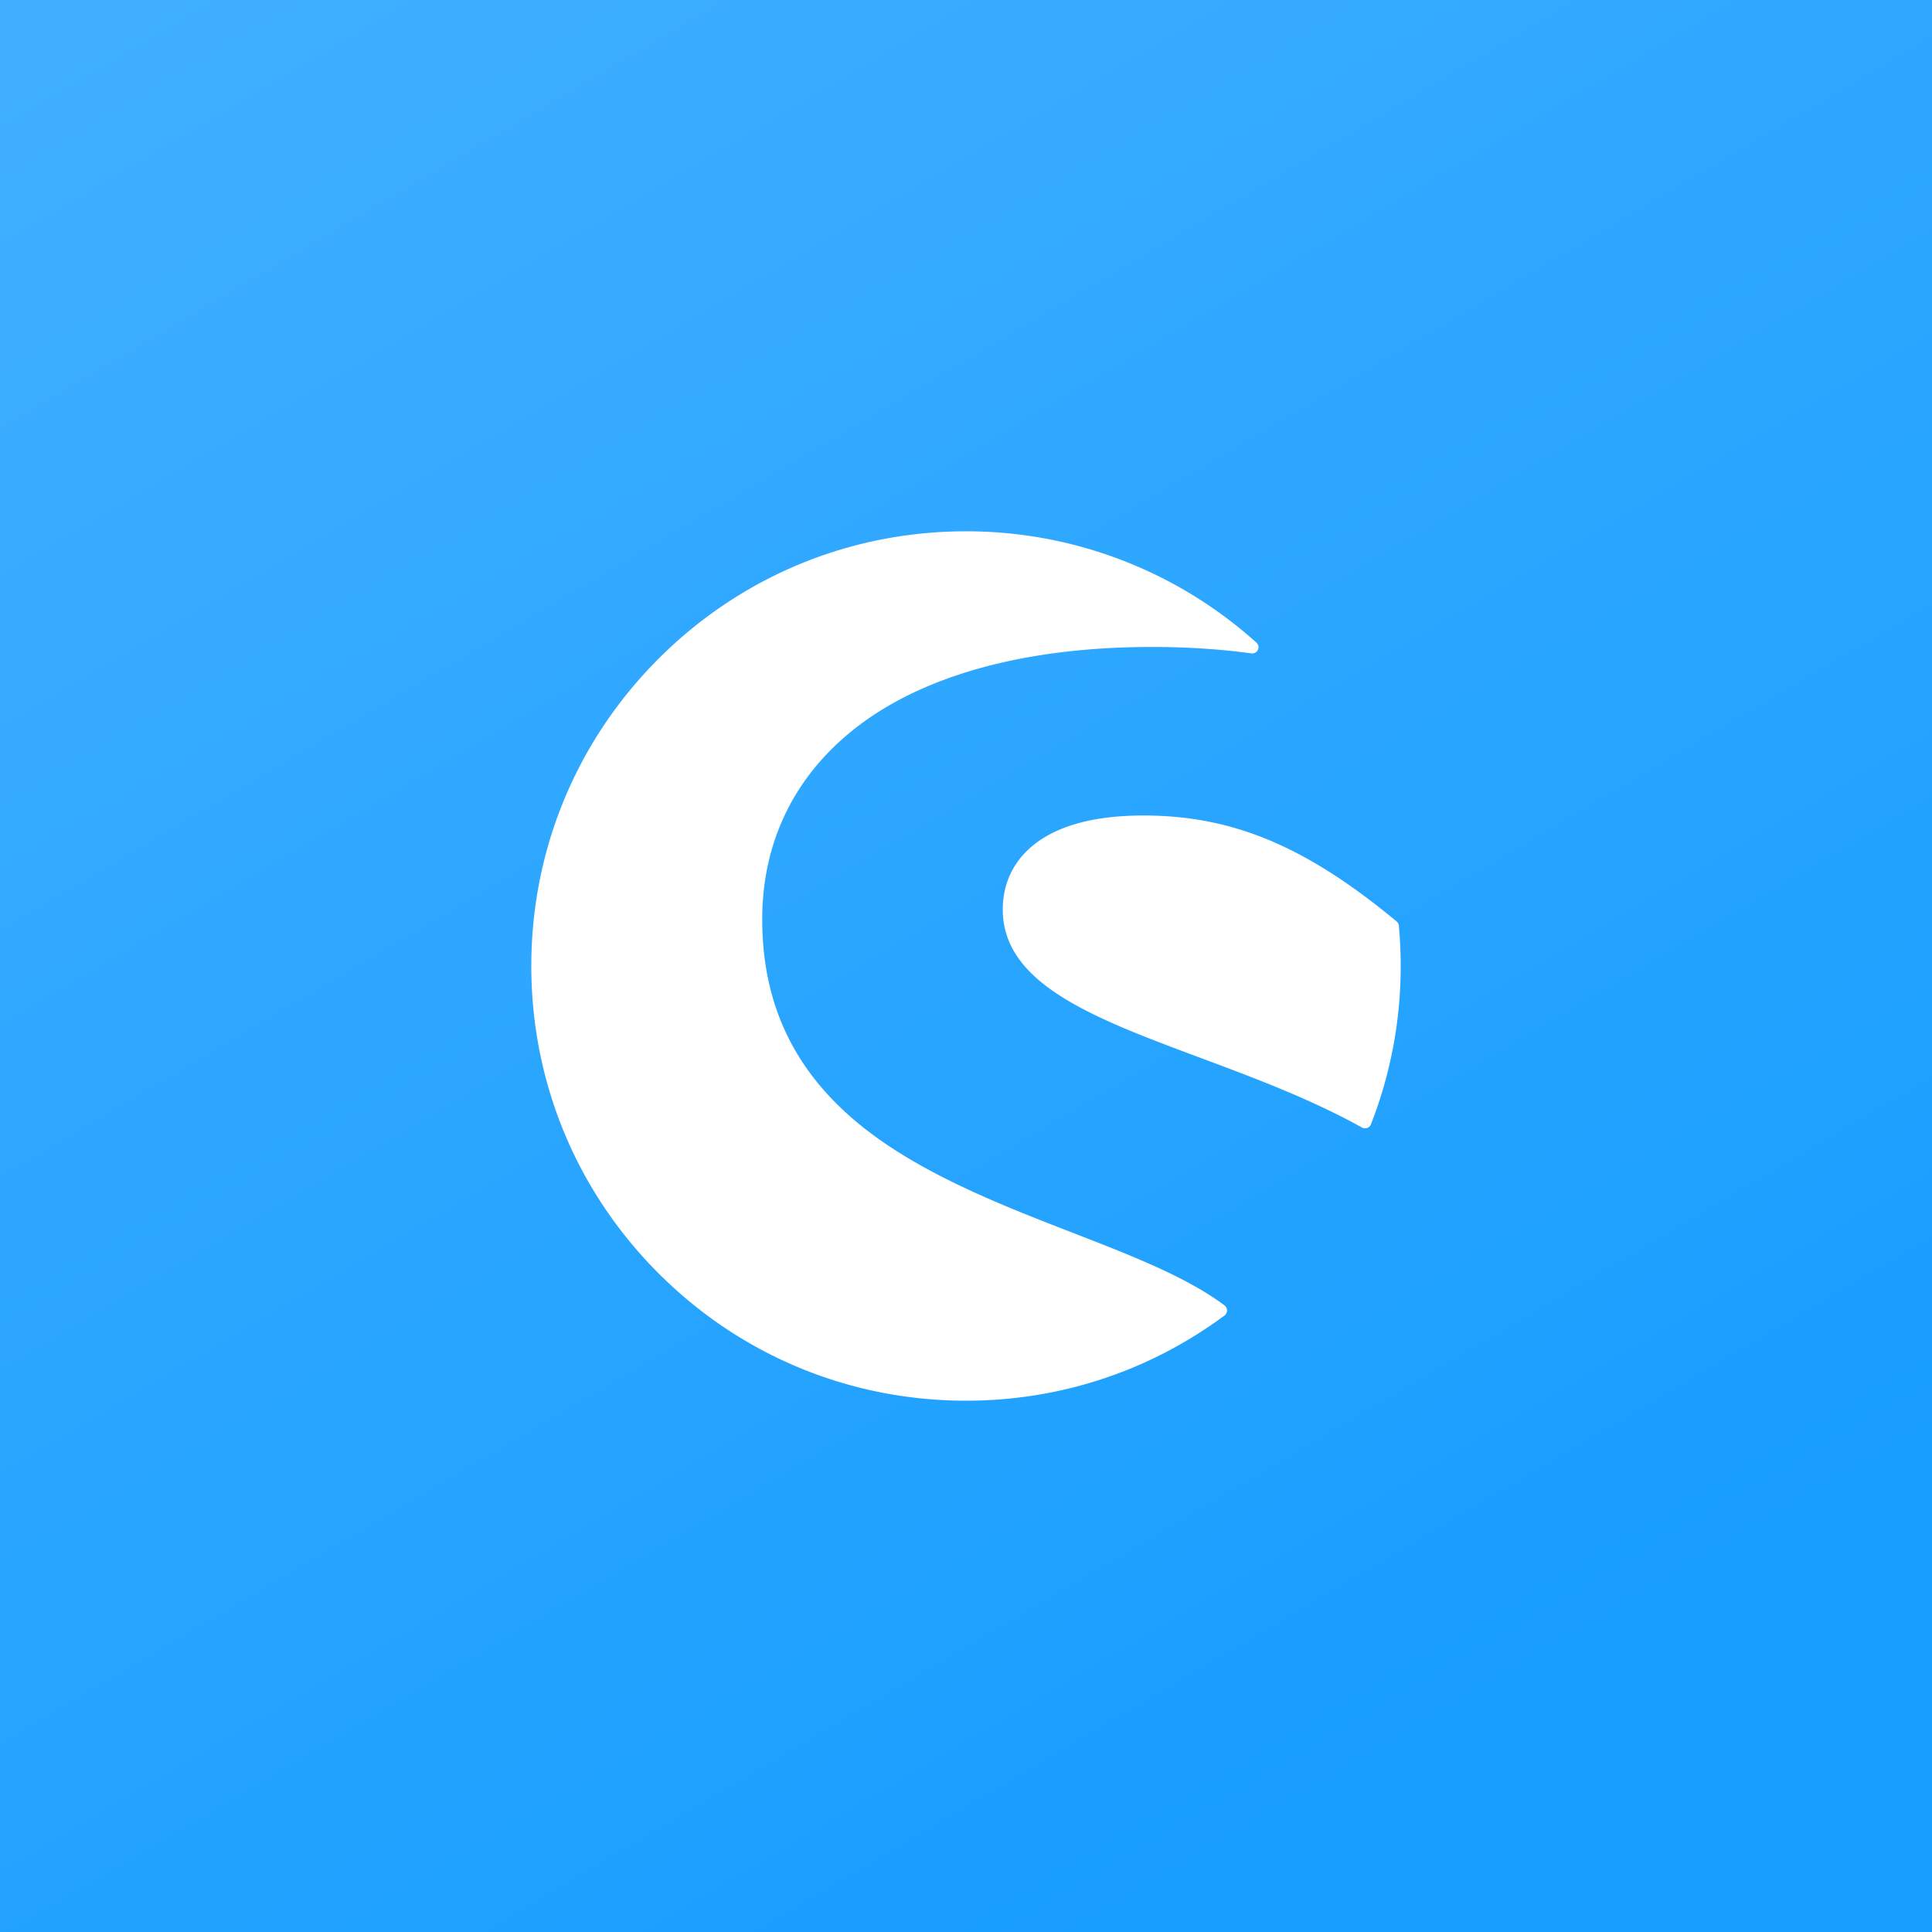 <svg xmlns="http://www.w3.org/2000/svg" width="160" height="160" fill="none"><rect width="100%" height="100%" fill="#333333" stroke="none"/><path fill="url(#a)" d="M0 160h160V0H0v160z"/><path fill="#fff" d="M101.413 108.112c-3.13-2.356-7.74-4.143-12.621-6.036-5.811-2.255-12.396-4.808-17.341-8.74-5.6-4.46-8.327-10.084-8.327-17.202 0-6.385 2.649-11.844 7.662-15.79 5.619-4.423 14.133-6.765 24.619-6.765 2.896 0 5.664.179 8.231.532a.514.514 0 0 0 .412-.894A35.9 35.9 0 0 0 80.002 44c-9.614 0-18.656 3.745-25.457 10.546C47.745 61.343 44 70.386 44 80.002s3.744 18.66 10.545 25.456C61.34 112.255 70.383 116 80.002 116c7.768 0 15.17-2.438 21.406-7.054a.523.523 0 0 0 .005-.834z"/><path fill="#fff" d="M115.849 76.666a.523.523 0 0 0-.184-.353c-7.511-6.234-13.587-8.777-20.97-8.777-3.941 0-6.961.788-8.978 2.346-1.746 1.348-2.672 3.232-2.672 5.436 0 6.183 7.557 9.002 16.306 12.265 4.509 1.682 9.17 3.42 13.45 5.798a.543.543 0 0 0 .252.064.519.519 0 0 0 .481-.33A35.9 35.9 0 0 0 116 79.993c0-1.059-.05-2.181-.151-3.327z"/><defs><linearGradient id="a" x1="178.571" x2="-48.529" y1="274.286" y2="-110.48" gradientUnits="userSpaceOnUse"><stop offset=".318" stop-color="#189EFF"/><stop offset=".938" stop-color="#56B8FF"/></linearGradient></defs></svg>